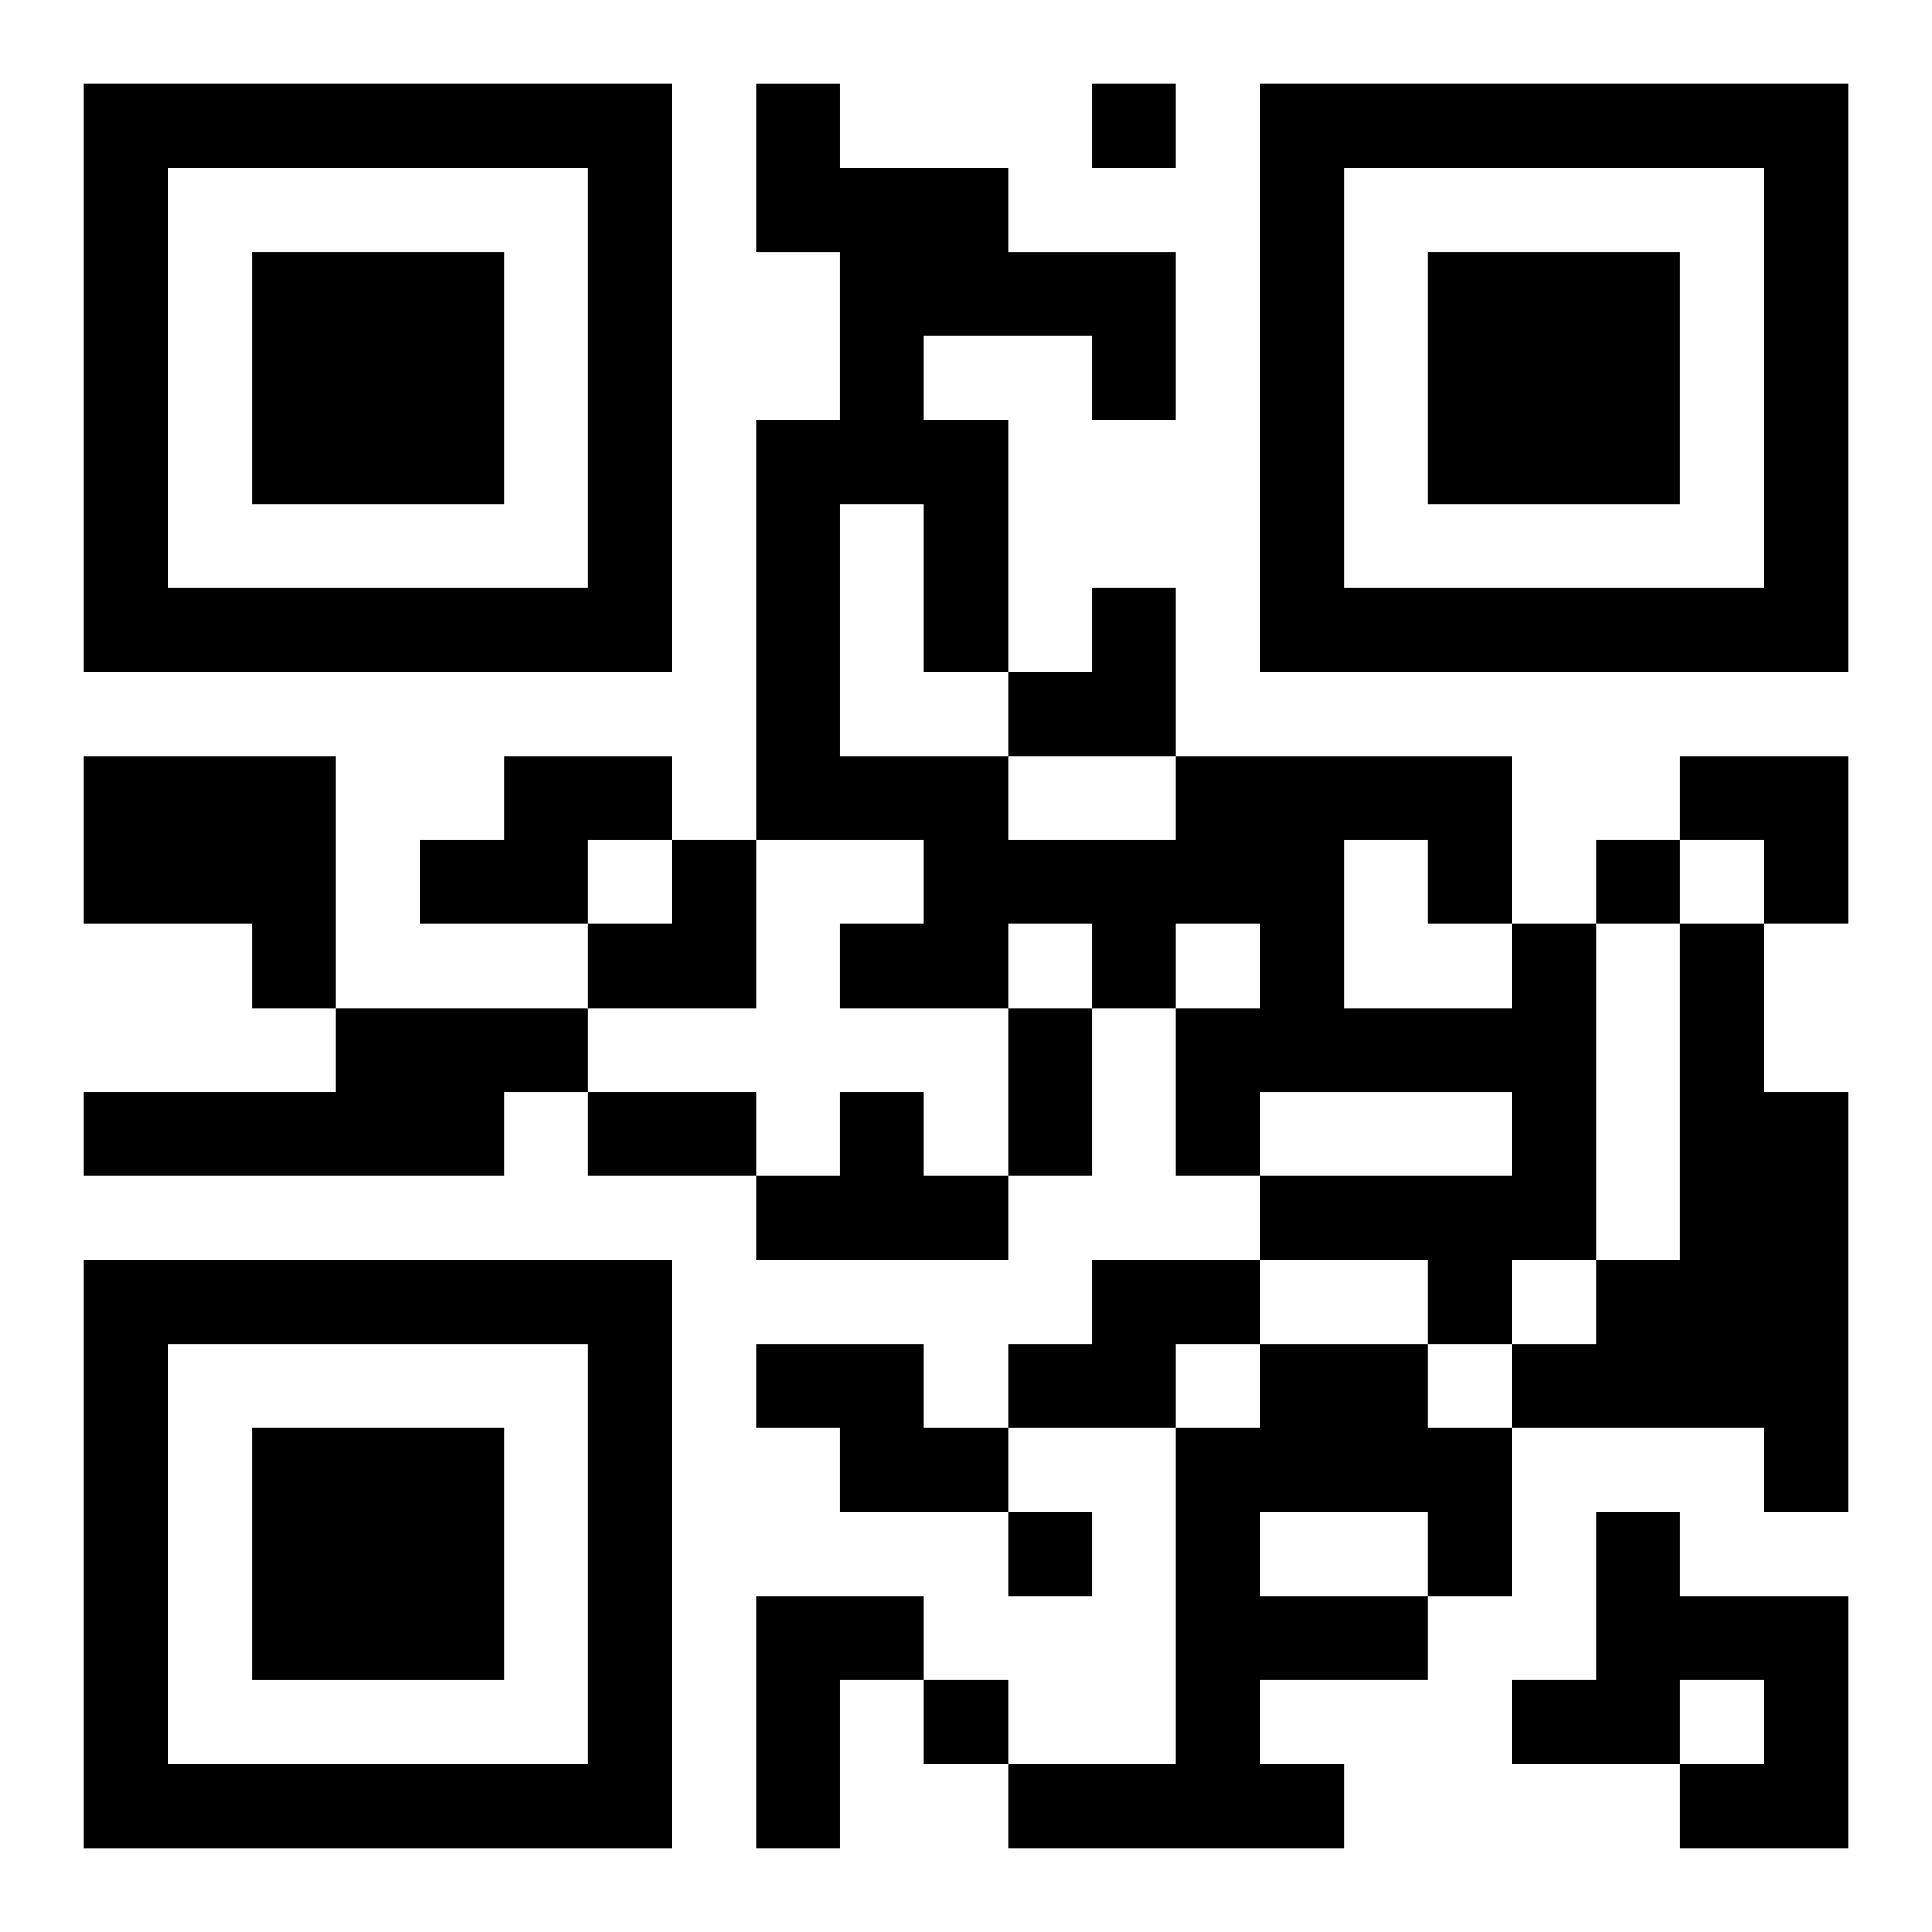 <?xml version="1.0" encoding="UTF-8"?>
<svg width="250" height="250" baseProfile="full" version="1.1" viewBox="-1 -1 23 23" xmlns="http://www.w3.org/2000/svg" xmlns:xlink="http://www.w3.org/1999/xlink"><symbol id="a"><path d="m0 7v7h7v-7h-7zm1 1h5v5h-5v-5zm1 1v3h3v-3h-3z"/></symbol><use y="-7" xlink:href="#a"/><use y="7" xlink:href="#a"/><use x="14" y="-7" xlink:href="#a"/><path d="m0 8h3v3h-1v-1h-2v-2m5 0h2v1h-1v1h-2v-1h1v-1m12 2h1v4h-1v1h-1v-1h-2v-1h3v-1h-3v1h-1v-2h1v-1h-1v1h-1v-1h-1v1h-2v-1h1v-1h-2v-5h1v-2h-1v-2h1v1h2v1h2v2h-1v-1h-2v1h1v3h-1v-2h-1v3h2v1h2v-1h4v2m-2-1v2h2v-1h-1v-1h-1m4 1h1v2h1v5h-1v-1h-3v-1h1v-1h1v-4m-16 1h3v1h-1v1h-5v-1h3v-1m6 1h1v1h1v1h-3v-1h1v-1m3 2h2v1h-1v1h-2v-1h1v-1m-4 1h2v1h1v1h-2v-1h-1v-1m6 0h2v1h1v2h-1v1h-2v1h1v1h-4v-1h2v-4h1v-1m0 2v1h2v-1h-2m4 0h1v1h2v3h-2v-1h1v-1h-1v1h-2v-1h1v-2m-10 1h2v1h-1v2h-1v-3m4-18v1h1v-1h-1m6 9v1h1v-1h-1m-7 8v1h1v-1h-1m-1 2v1h1v-1h-1m1-8h1v2h-1v-2m-5 1h2v1h-2v-1m5-6m1 0h1v2h-2v-1h1zm7 2h2v2h-1v-1h-1zm-13 1m1 0h1v2h-2v-1h1z"/></svg>
